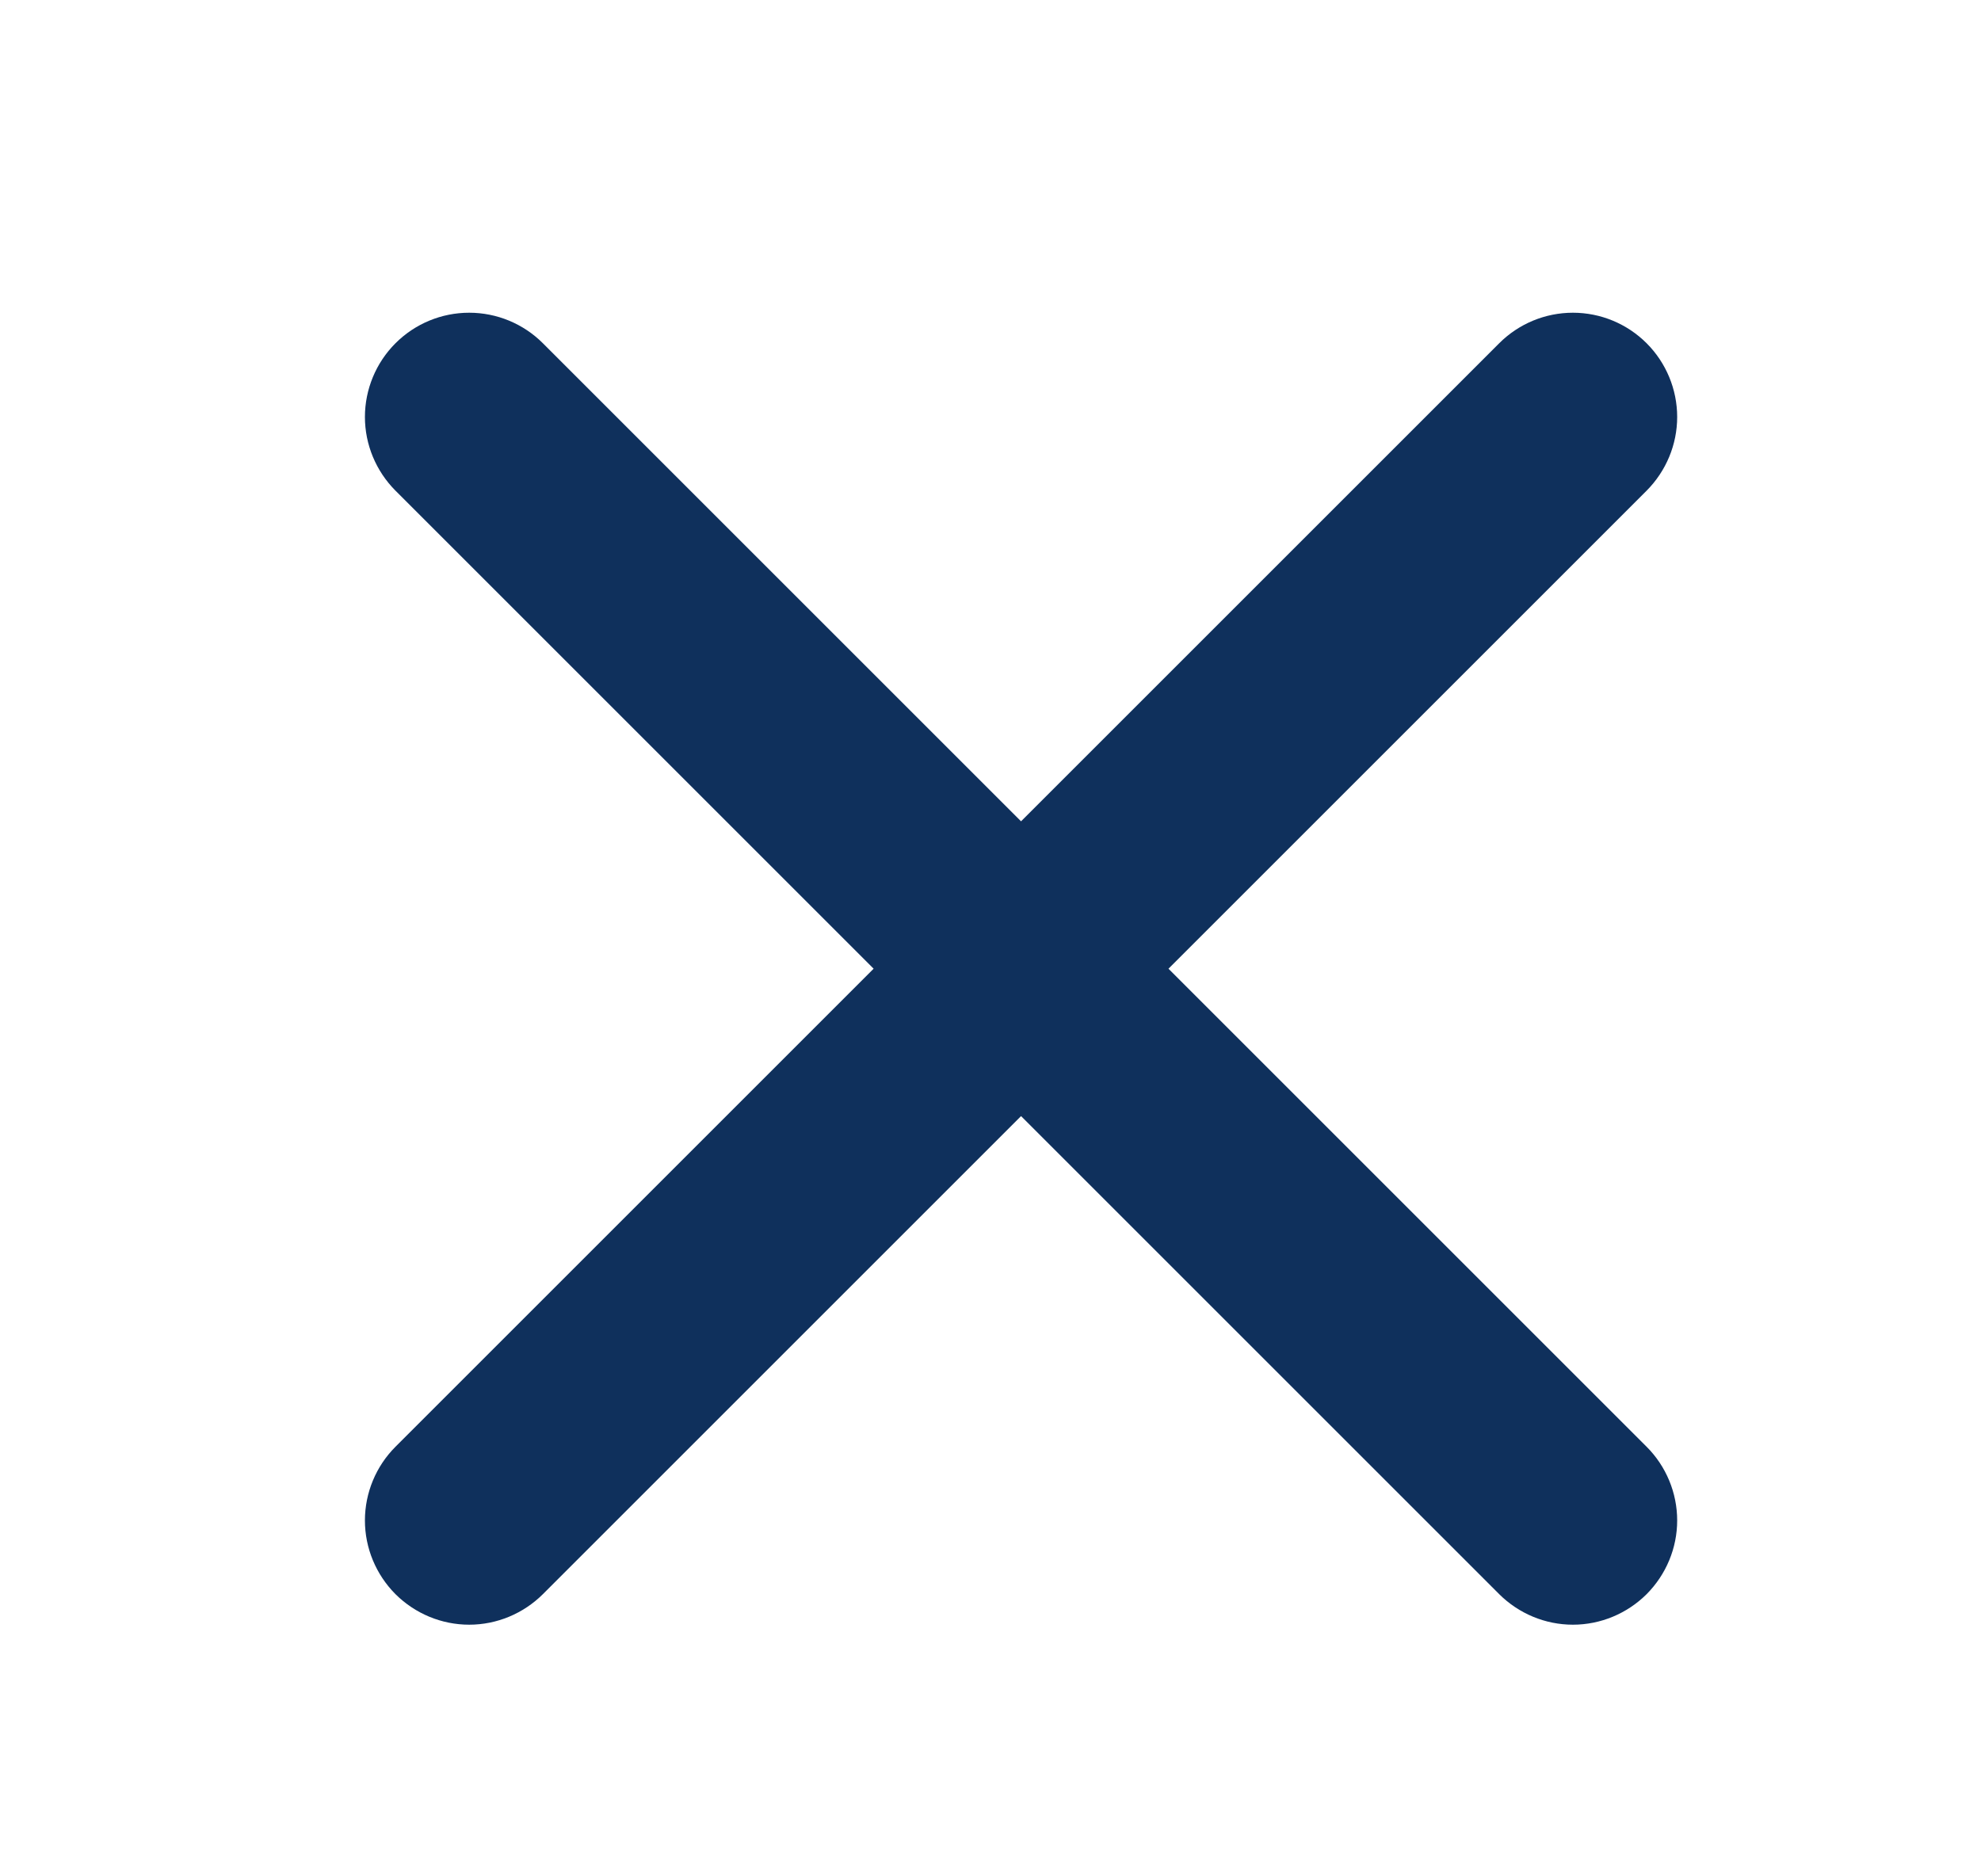 <svg width="19" height="18" viewBox="0 0 19 18" fill="none" xmlns="http://www.w3.org/2000/svg">
<path d="M15.793 3.293C15.605 3.105 15.351 3 15.086 3C14.821 3 14.567 3.105 14.379 3.293L9.793 7.879L5.207 3.293C5.019 3.105 4.765 3 4.5 3C4.235 3 3.981 3.105 3.793 3.293C3.606 3.48 3.5 3.735 3.5 4C3.5 4.265 3.606 4.519 3.793 4.707L8.379 9.293L3.793 13.879C3.606 14.066 3.5 14.321 3.5 14.586C3.5 14.851 3.606 15.105 3.793 15.293C3.981 15.48 4.235 15.586 4.5 15.586C4.765 15.586 5.019 15.48 5.207 15.293L9.793 10.707L14.379 15.293C14.567 15.48 14.821 15.586 15.086 15.586C15.351 15.586 15.605 15.48 15.793 15.293C15.98 15.105 16.086 14.851 16.086 14.586C16.086 14.321 15.98 14.066 15.793 13.879L11.207 9.293L15.793 4.707C15.98 4.519 16.086 4.265 16.086 4C16.086 3.735 15.98 3.48 15.793 3.293Z" fill="#0F305C"/>
</svg>
